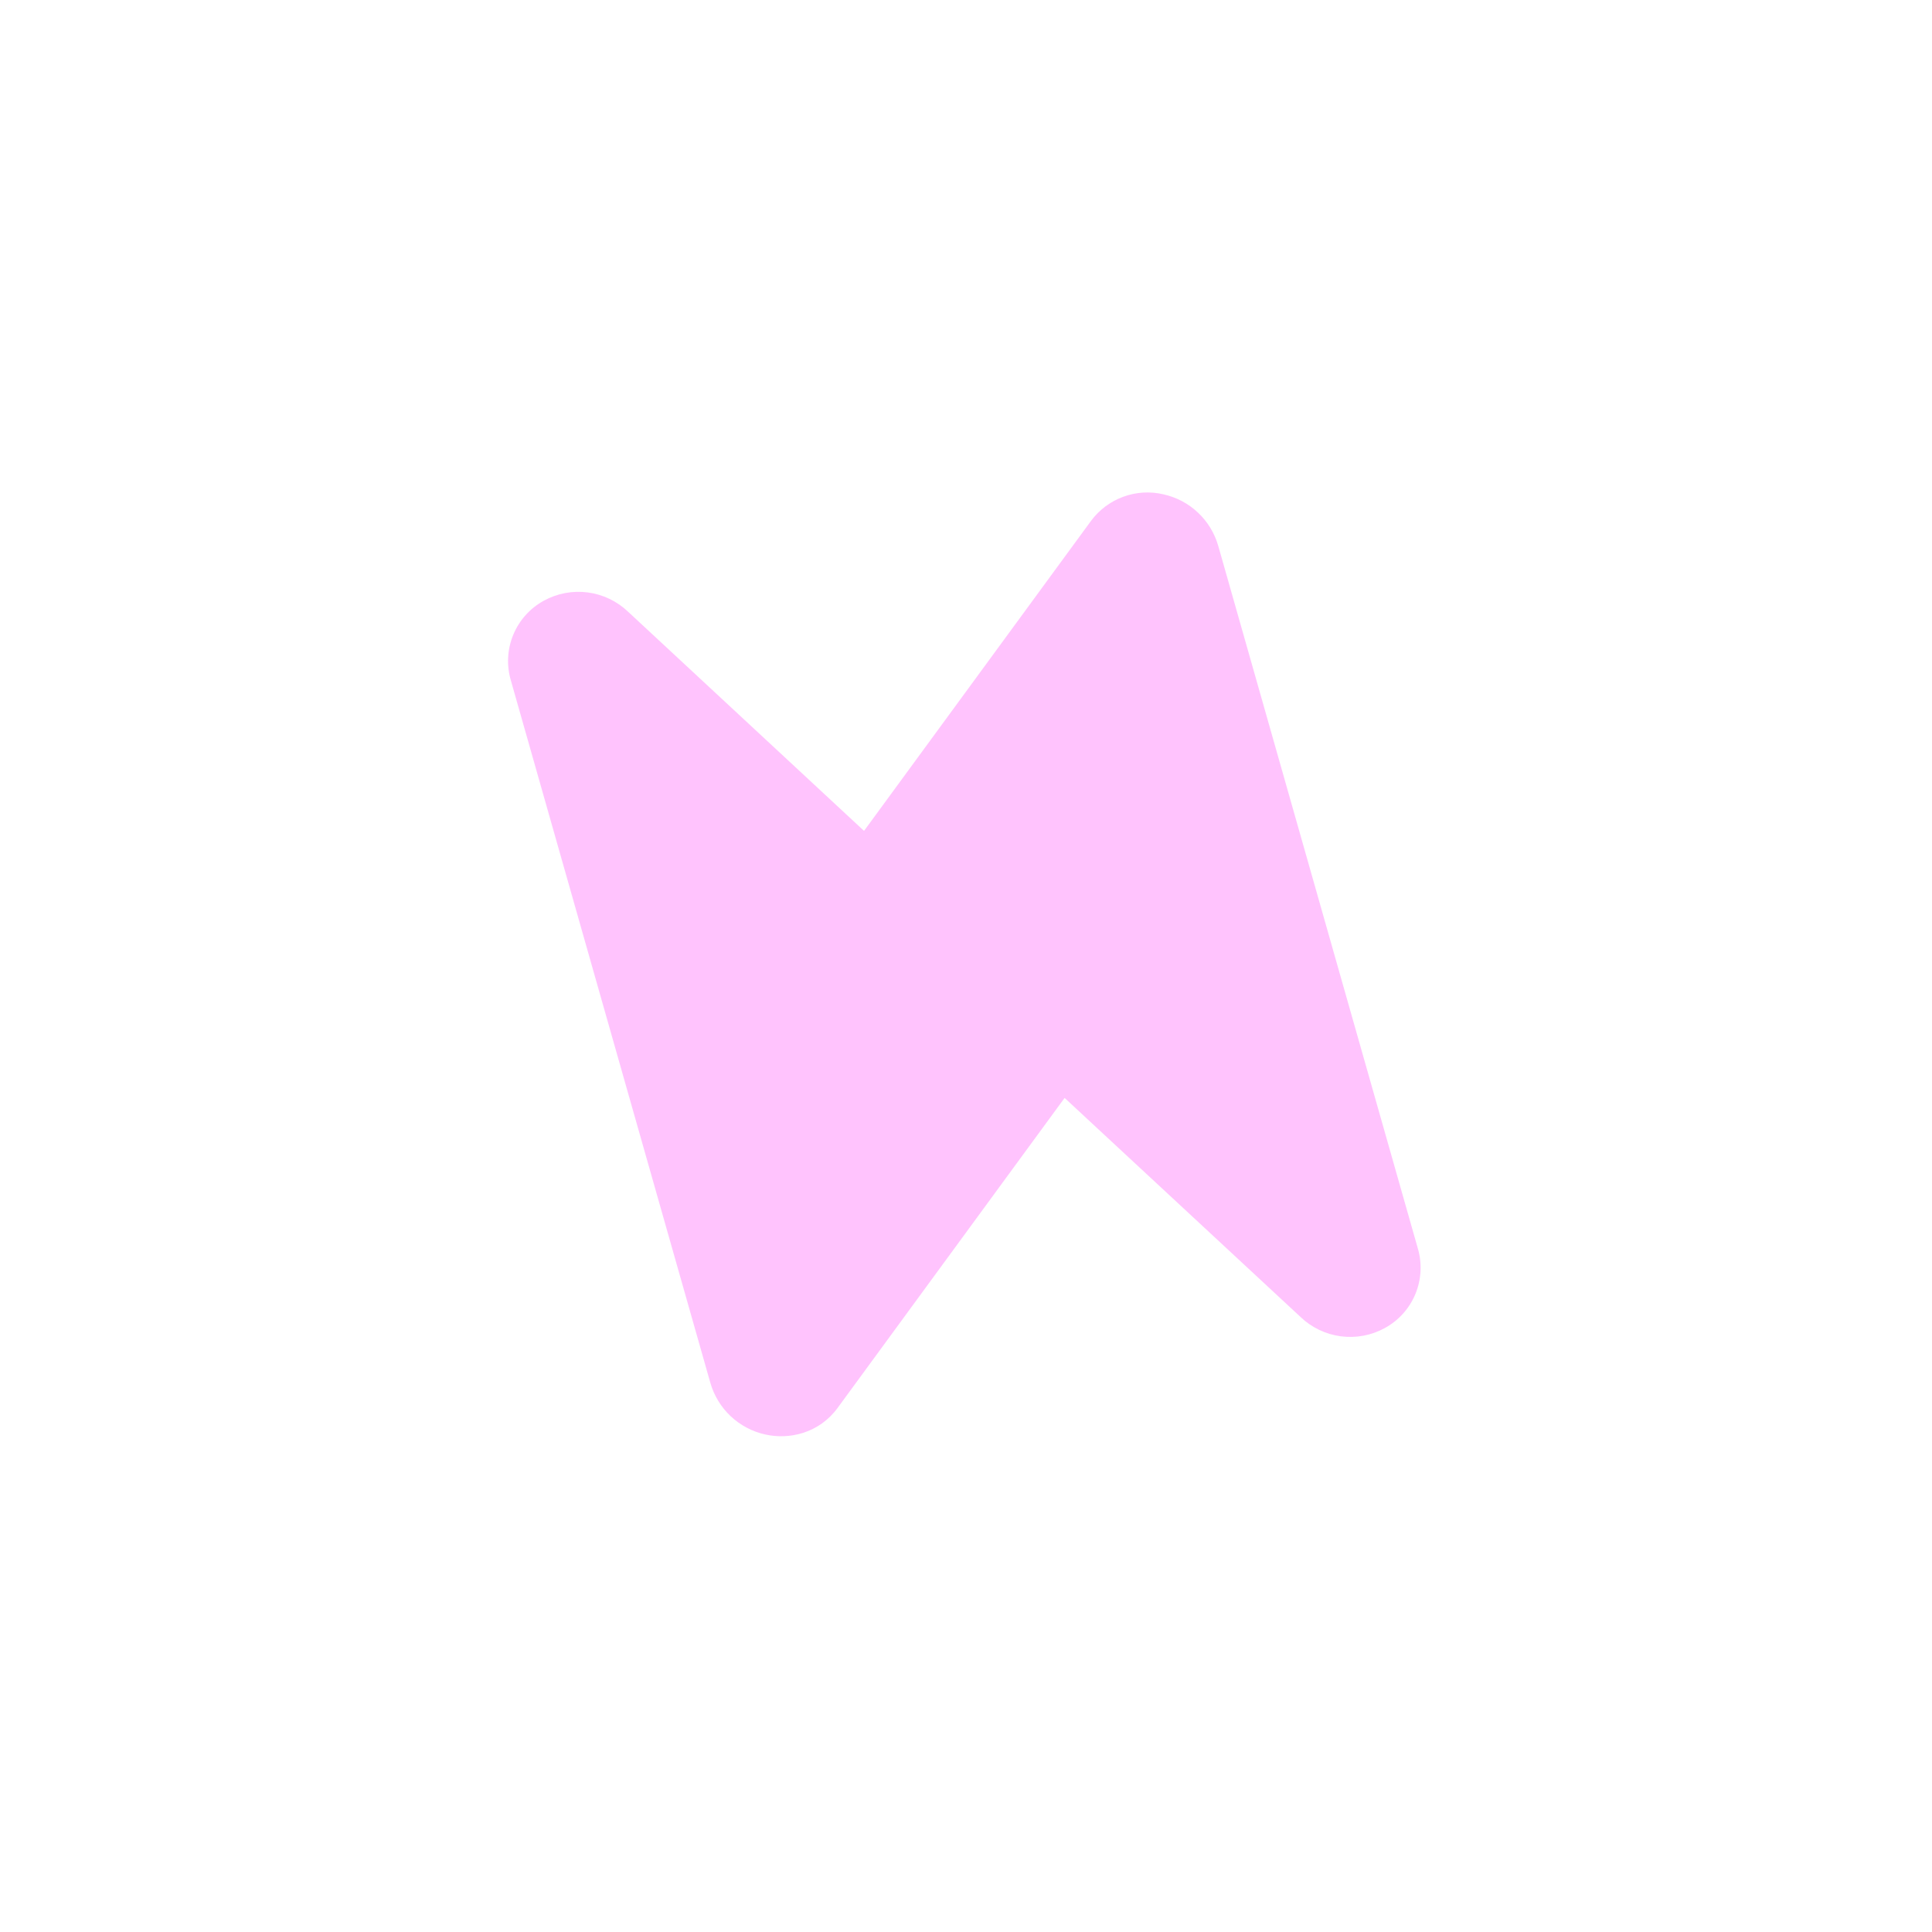 <?xml version="1.0" encoding="UTF-8"?> <svg xmlns="http://www.w3.org/2000/svg" width="168" height="168" viewBox="0 0 168 168" fill="none"><path d="M54.618 53.195C53.657 52.277 52.428 51.688 51.11 51.516C49.792 51.343 48.454 51.595 47.289 52.235C46.088 52.892 45.149 53.94 44.628 55.206C44.107 56.471 44.037 57.877 44.429 59.189L61.77 120.249C62.088 121.359 62.7 122.362 63.541 123.153C64.383 123.944 65.422 124.492 66.55 124.74C68.644 125.207 71.223 124.629 72.836 122.427L92.574 95.471L113.092 114.522C114.053 115.441 115.281 116.029 116.599 116.202C117.917 116.374 119.256 116.122 120.421 115.482C121.622 114.826 122.561 113.778 123.082 112.512C123.602 111.246 123.673 109.84 123.281 108.529L105.936 47.473C105.619 46.363 105.007 45.359 104.165 44.568C103.324 43.778 102.284 43.229 101.156 42.982C99.997 42.712 98.784 42.787 97.668 43.198C96.551 43.609 95.578 44.338 94.871 45.295L75.133 72.251L54.618 53.195Z" fill="#FF94FB" fill-opacity="0.56"></path></svg> 